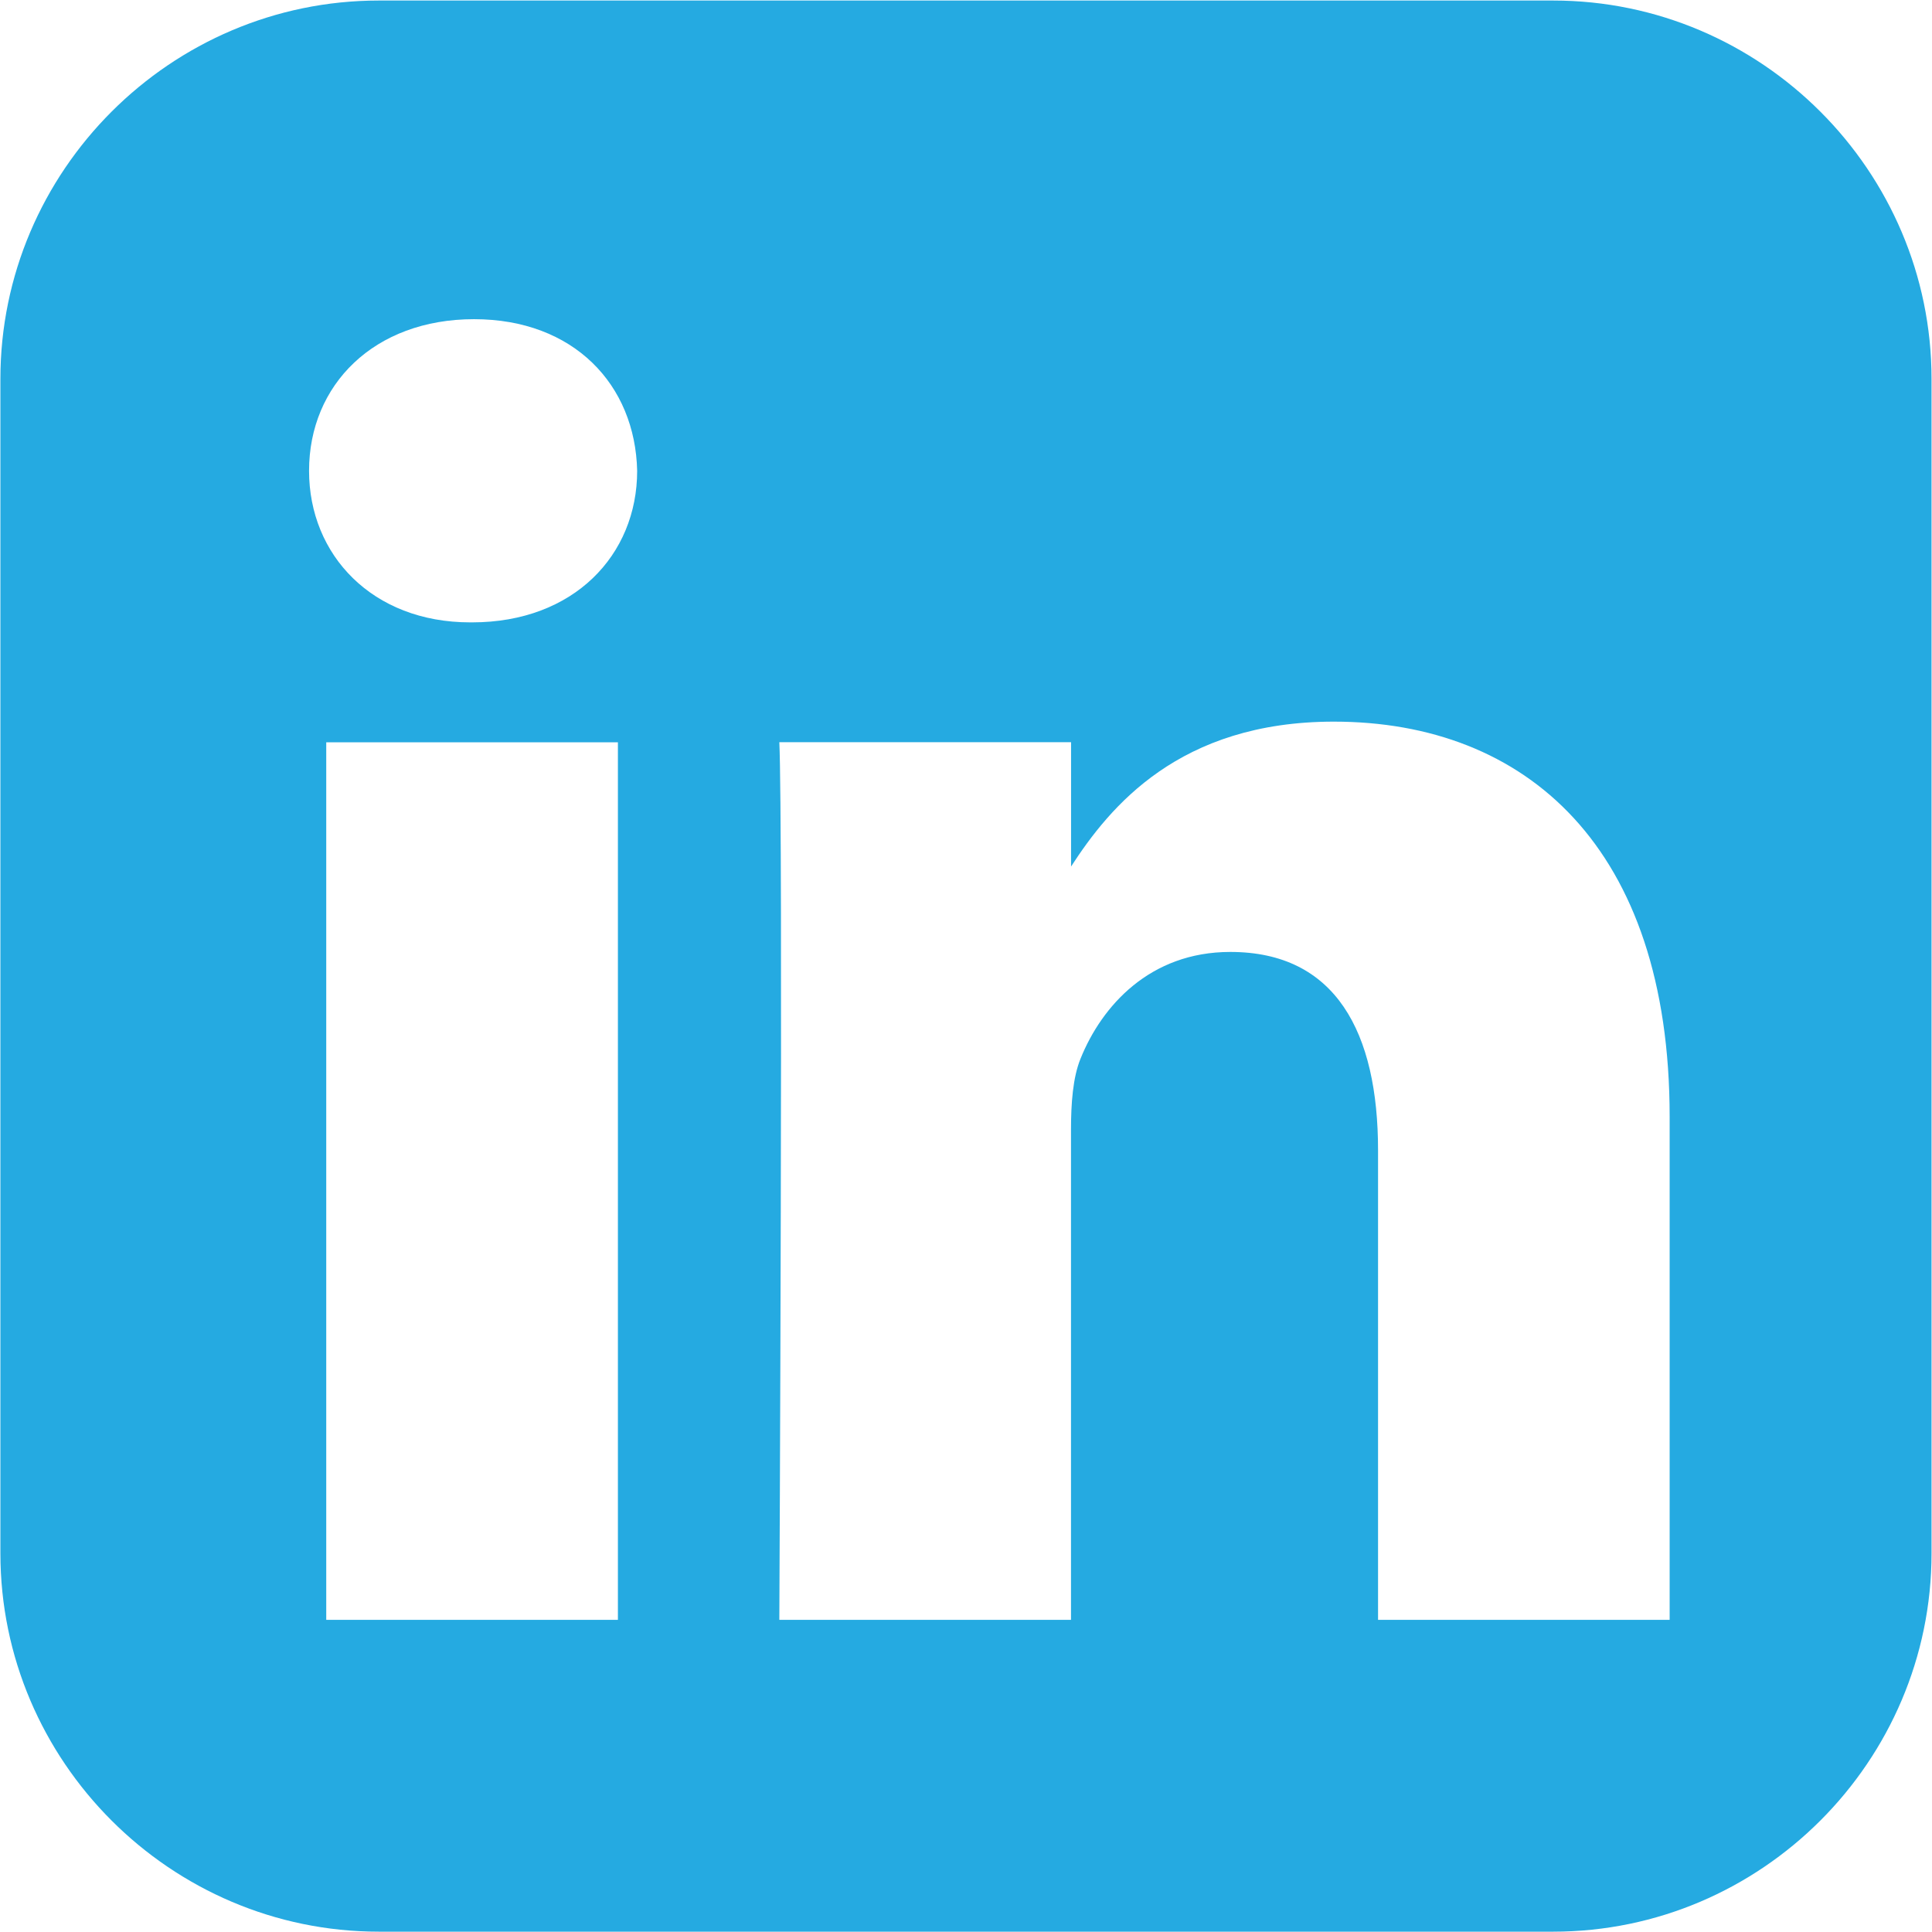 <svg width="29" height="29" viewBox="0 0 29 29" fill="none" xmlns="http://www.w3.org/2000/svg">
<path d="M5.686 0.008C2.562 0.008 0.006 2.564 0.006 5.688V23.316C0.006 26.439 2.562 28.995 5.686 28.995H23.314C26.438 28.995 28.993 26.439 28.993 23.316V5.688C28.993 2.564 26.438 0.008 23.314 0.008H5.686ZM7.115 4.791C8.613 4.791 9.535 5.775 9.564 7.067C9.564 8.331 8.613 9.342 7.086 9.342H7.058C5.589 9.342 4.639 8.331 4.639 7.067C4.639 5.775 5.617 4.791 7.115 4.791H7.115ZM20.022 10.832C22.903 10.832 25.062 12.715 25.062 16.761V24.314H20.685V17.267C20.685 15.497 20.051 14.289 18.467 14.289C17.257 14.289 16.537 15.103 16.22 15.889C16.104 16.171 16.076 16.564 16.076 16.957V24.314H11.698C11.698 24.314 11.756 12.377 11.698 11.141H16.077V13.007C16.659 12.109 17.699 10.832 20.022 10.832V10.832ZM4.897 11.142H9.275V24.314H4.897V11.142Z" fill="#25AAE1"/>
</svg>
